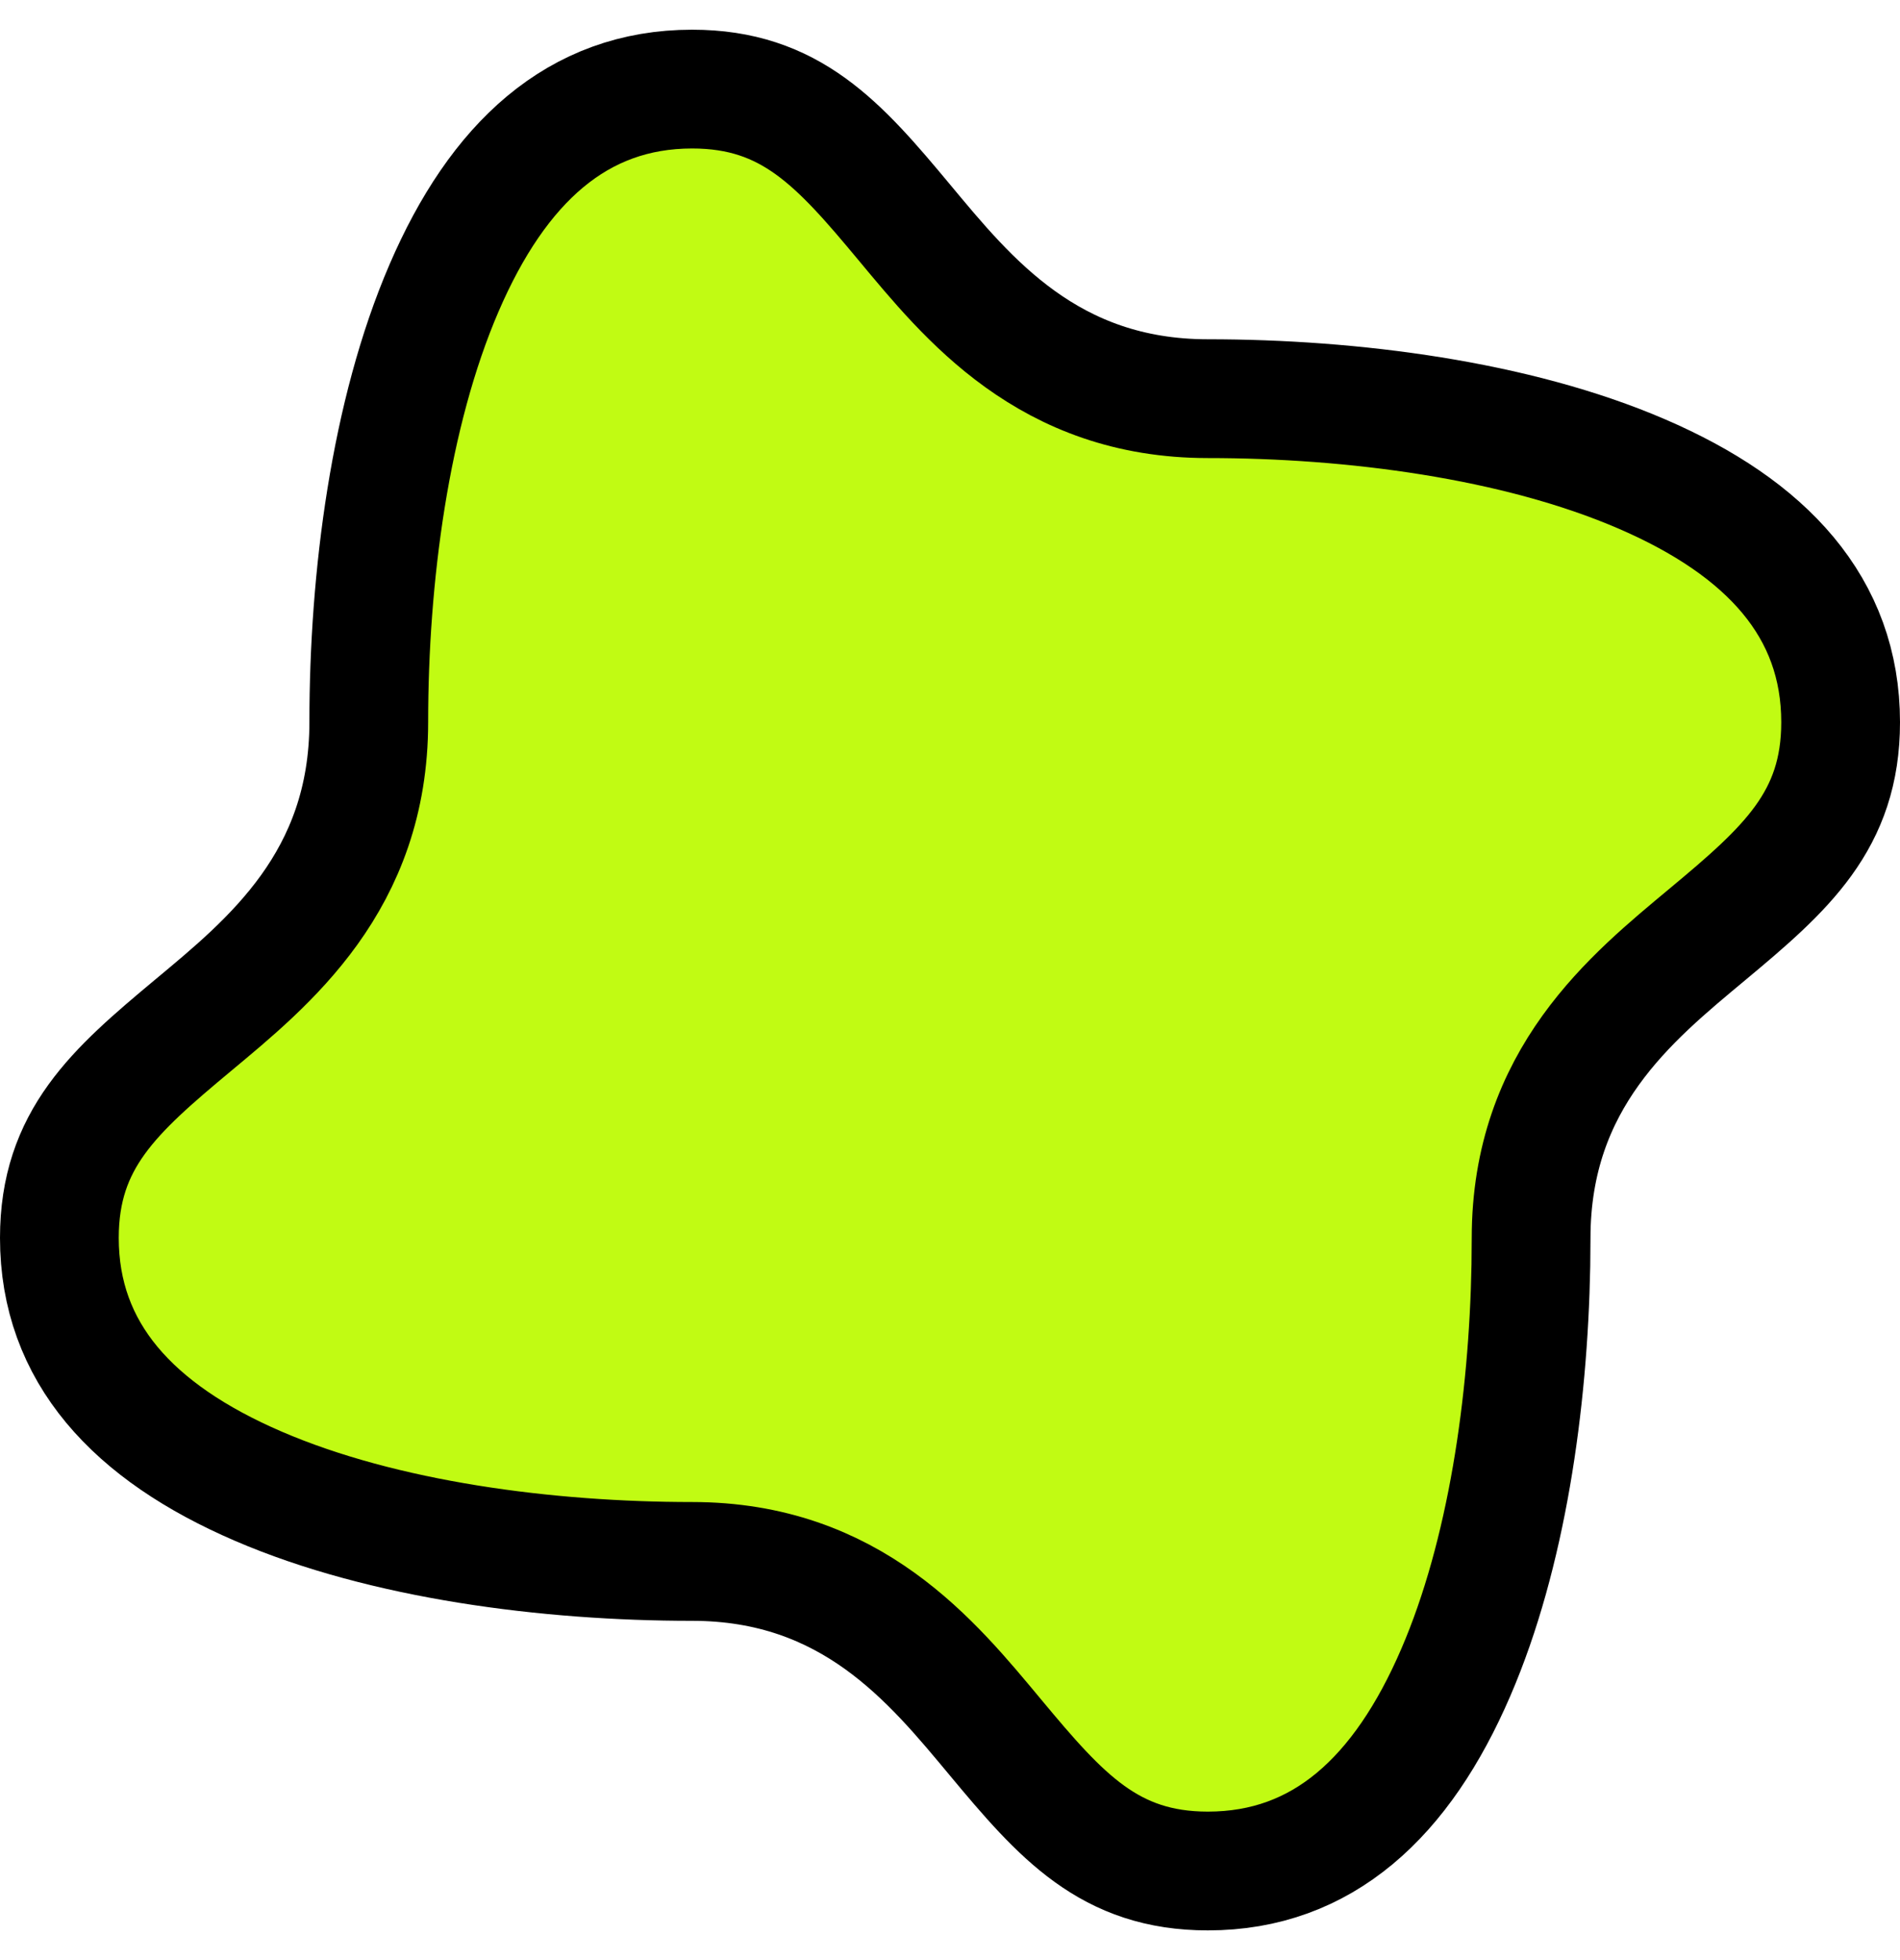 <svg width="32" height="33" viewBox="0 0 32 33" fill="none" xmlns="http://www.w3.org/2000/svg">
<path d="M11.657 1.5C13.314 1.5 14.128 2.42 15.232 3.746C16.299 5.026 17.657 6.712 20.344 6.712C22.772 6.712 25.535 7.067 27.65 7.979C29.756 8.886 31 10.226 31 12.159C31 13.815 30.08 14.629 28.754 15.733C27.474 16.8 25.787 18.158 25.787 20.845L25.783 21.305C25.74 23.621 25.375 26.172 24.52 28.154C23.614 30.258 22.276 31.5 20.343 31.5C18.686 31.5 17.872 30.58 16.768 29.254C15.701 27.974 14.342 26.288 11.656 26.288C9.227 26.288 6.464 25.933 4.349 25.021C2.243 24.114 1 22.774 1 20.841C1 19.184 1.921 18.371 3.246 17.267C4.526 16.2 6.211 14.841 6.211 12.155C6.211 9.727 6.566 6.965 7.478 4.85C8.385 2.744 9.724 1.5 11.657 1.5Z" fill="#C1FB13" stroke="black" stroke-width="2"/>
</svg>
